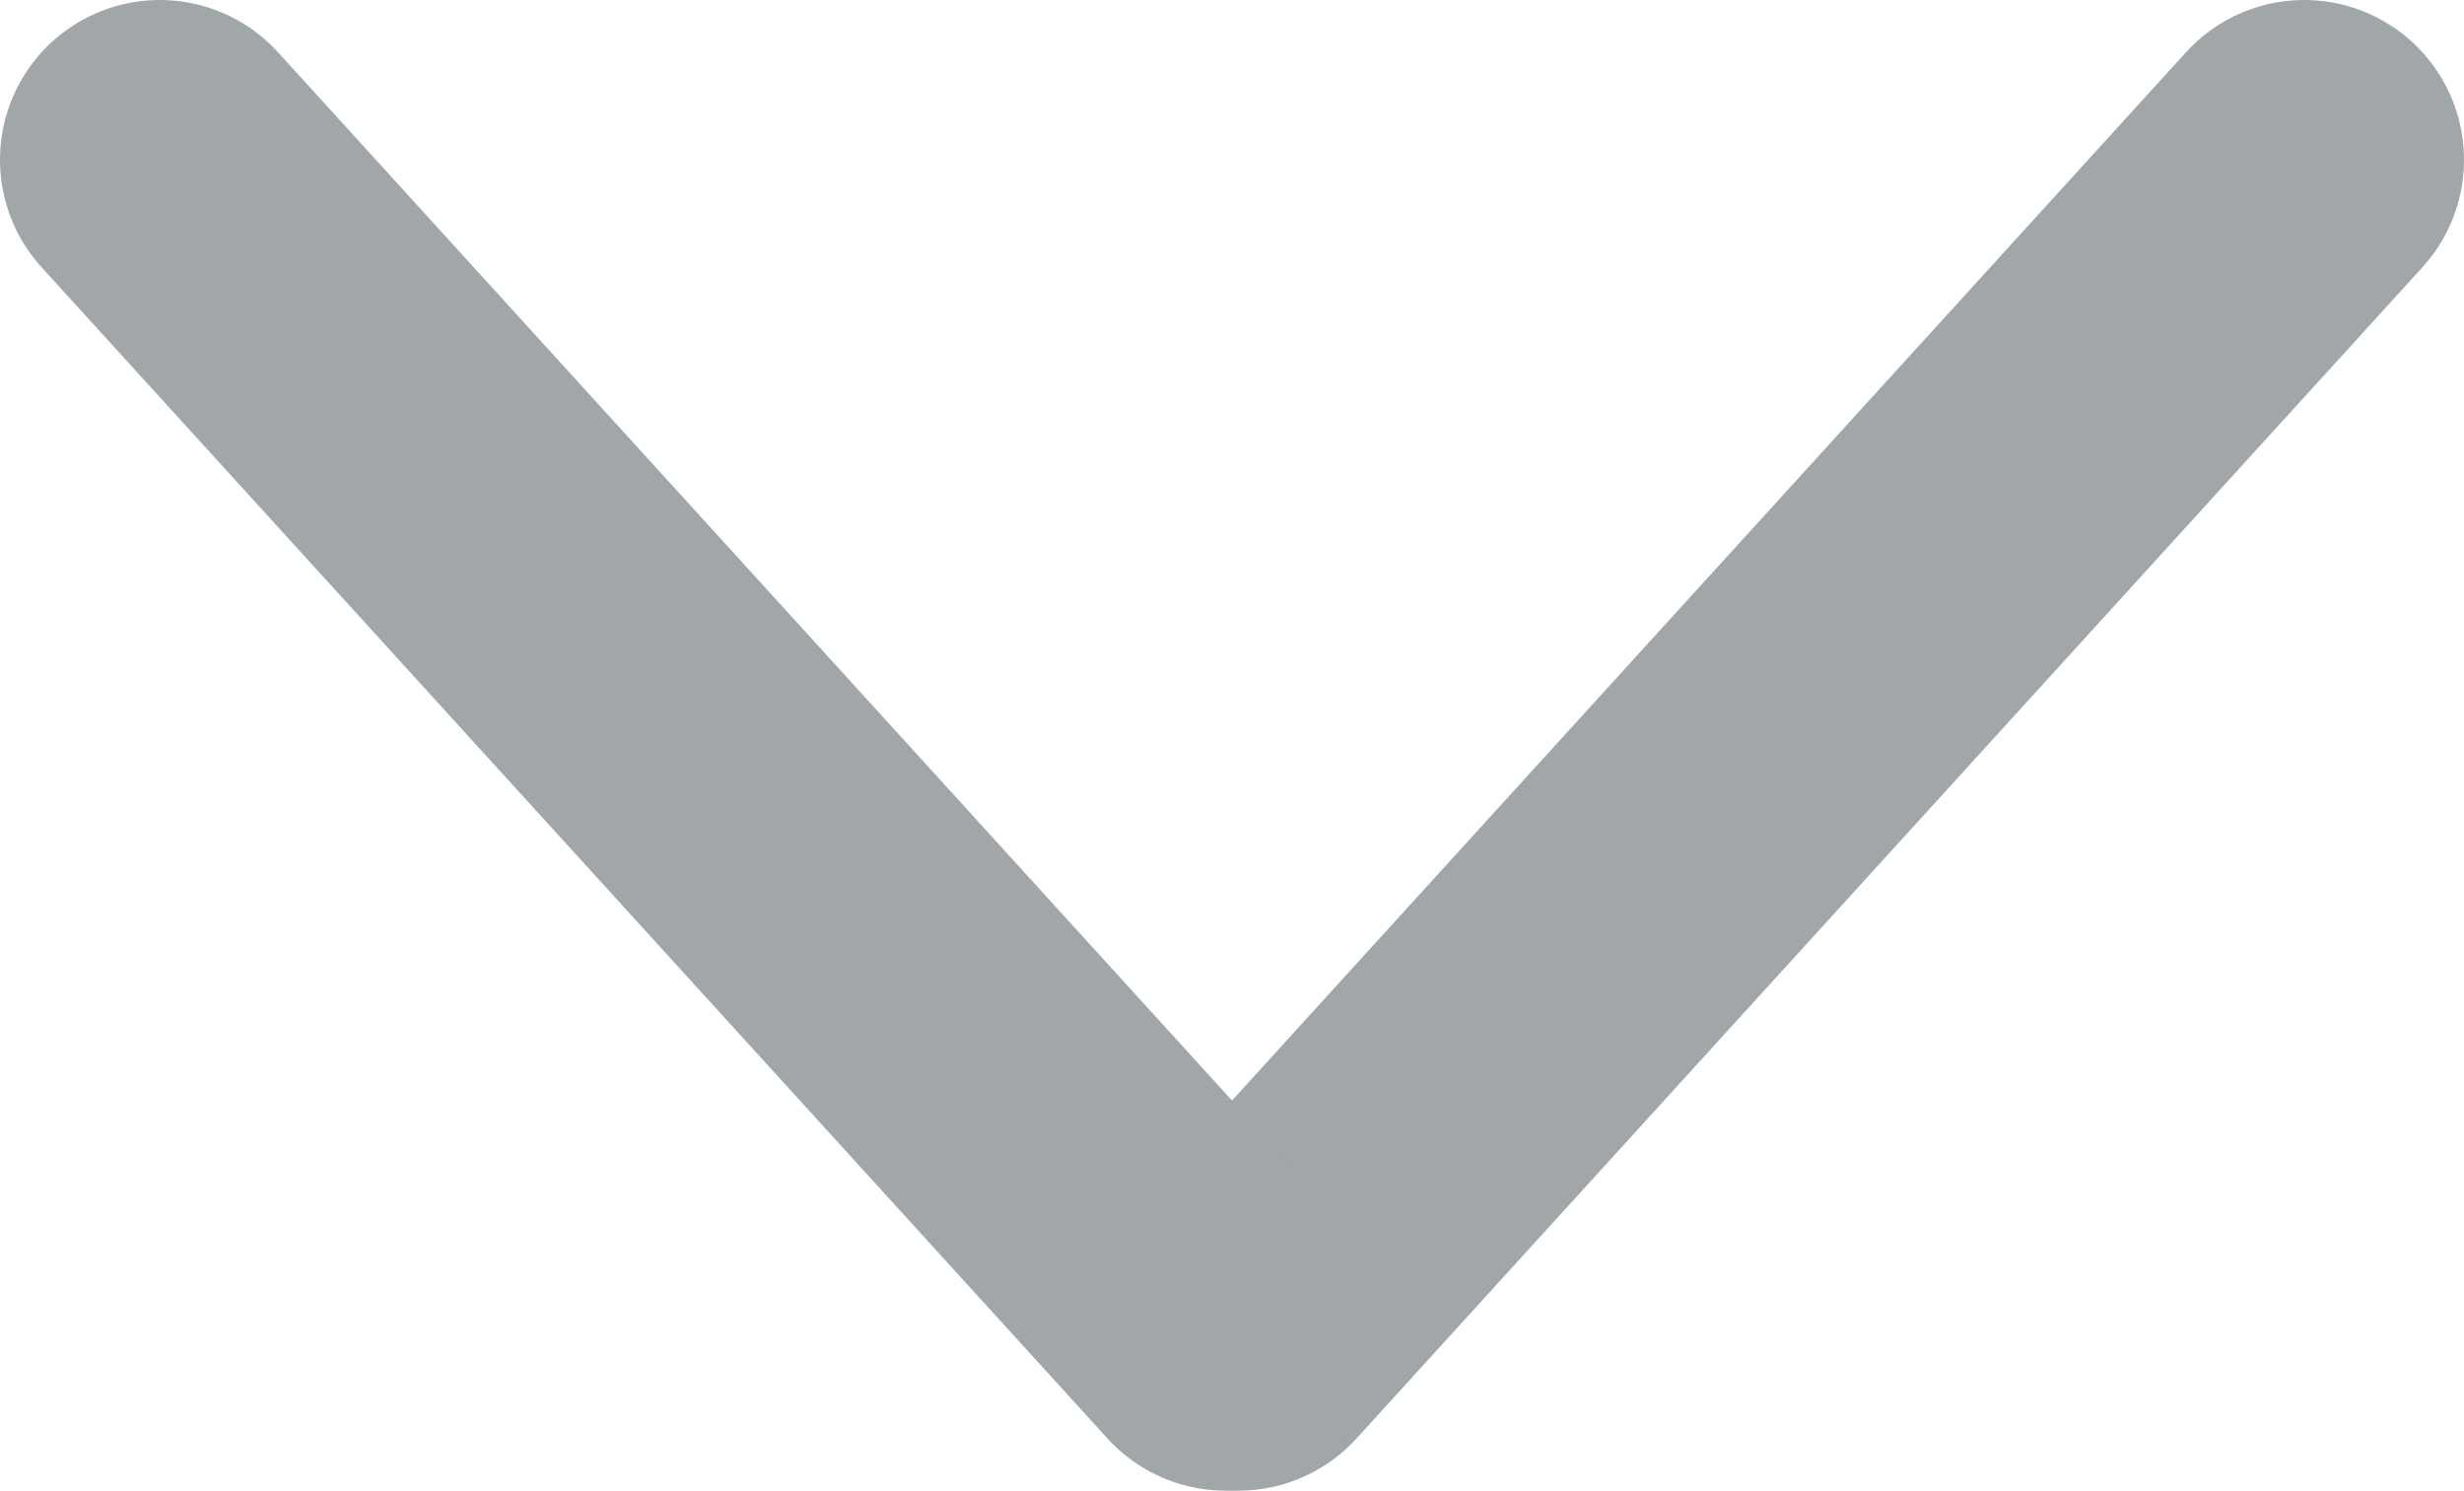 <?xml version="1.0" encoding="UTF-8"?> <svg xmlns="http://www.w3.org/2000/svg" viewBox="0 0 15.42 9.33"> <defs> <style>.d{fill:none;stroke:#a1a6a8;stroke-linecap:round;stroke-width:2px;}</style> </defs> <g id="a"></g> <g id="b"> <g id="c"> <line class="d" x1="14.42" y1="1" x2="7.75" y2="8.33"></line> <line class="d" x1="7.67" y1="8.33" x2="1" y2="1"></line> </g> </g> </svg> 